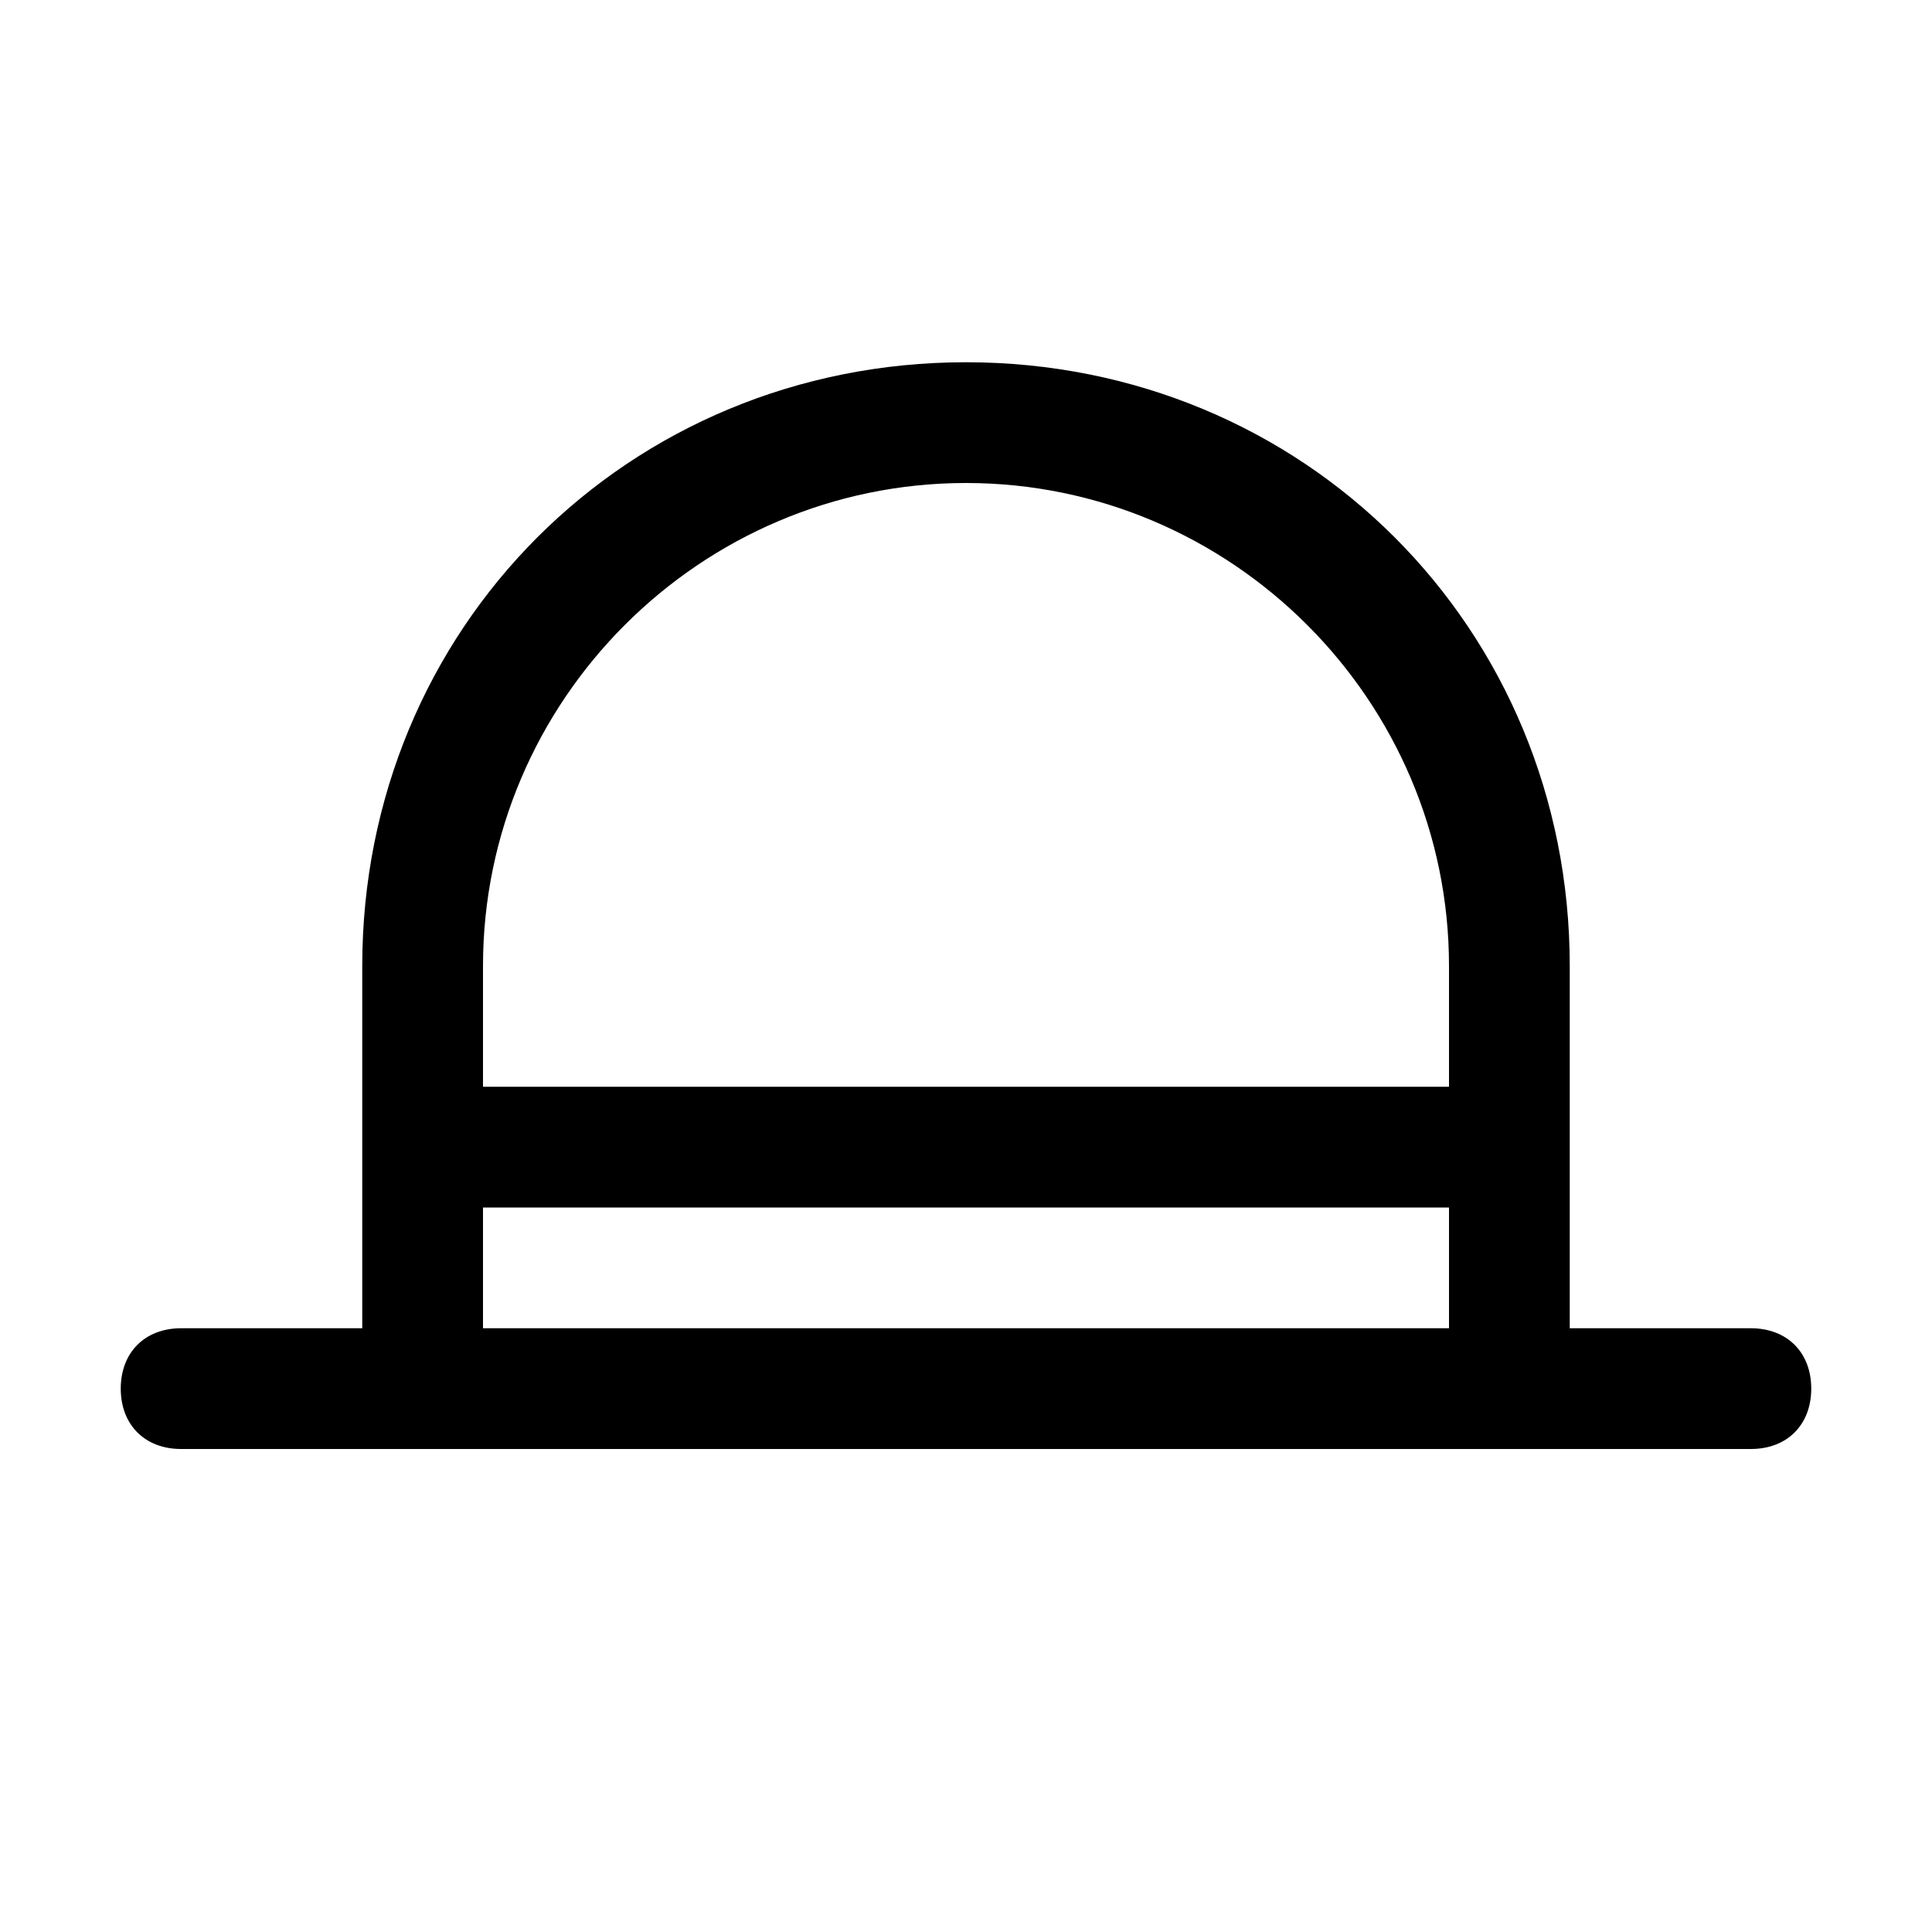 <svg xmlns="http://www.w3.org/2000/svg" style="enable-background:new 0 0 16 16" viewBox="0 0 16 16"><path d="M14.5,11H13V8c0-2.8-2.2-5-5-5S3,5.2,3,8v3H1.5C1.2,11,1,11.2,1,11.5S1.2,12,1.5,12h13c0.3,0,0.5-0.2,0.5-0.5	S14.8,11,14.5,11z M8,4c2.2,0,4,1.8,4,4v1H4V8C4,5.8,5.8,4,8,4z M4,11v-1h8v1H4z"/></svg>
